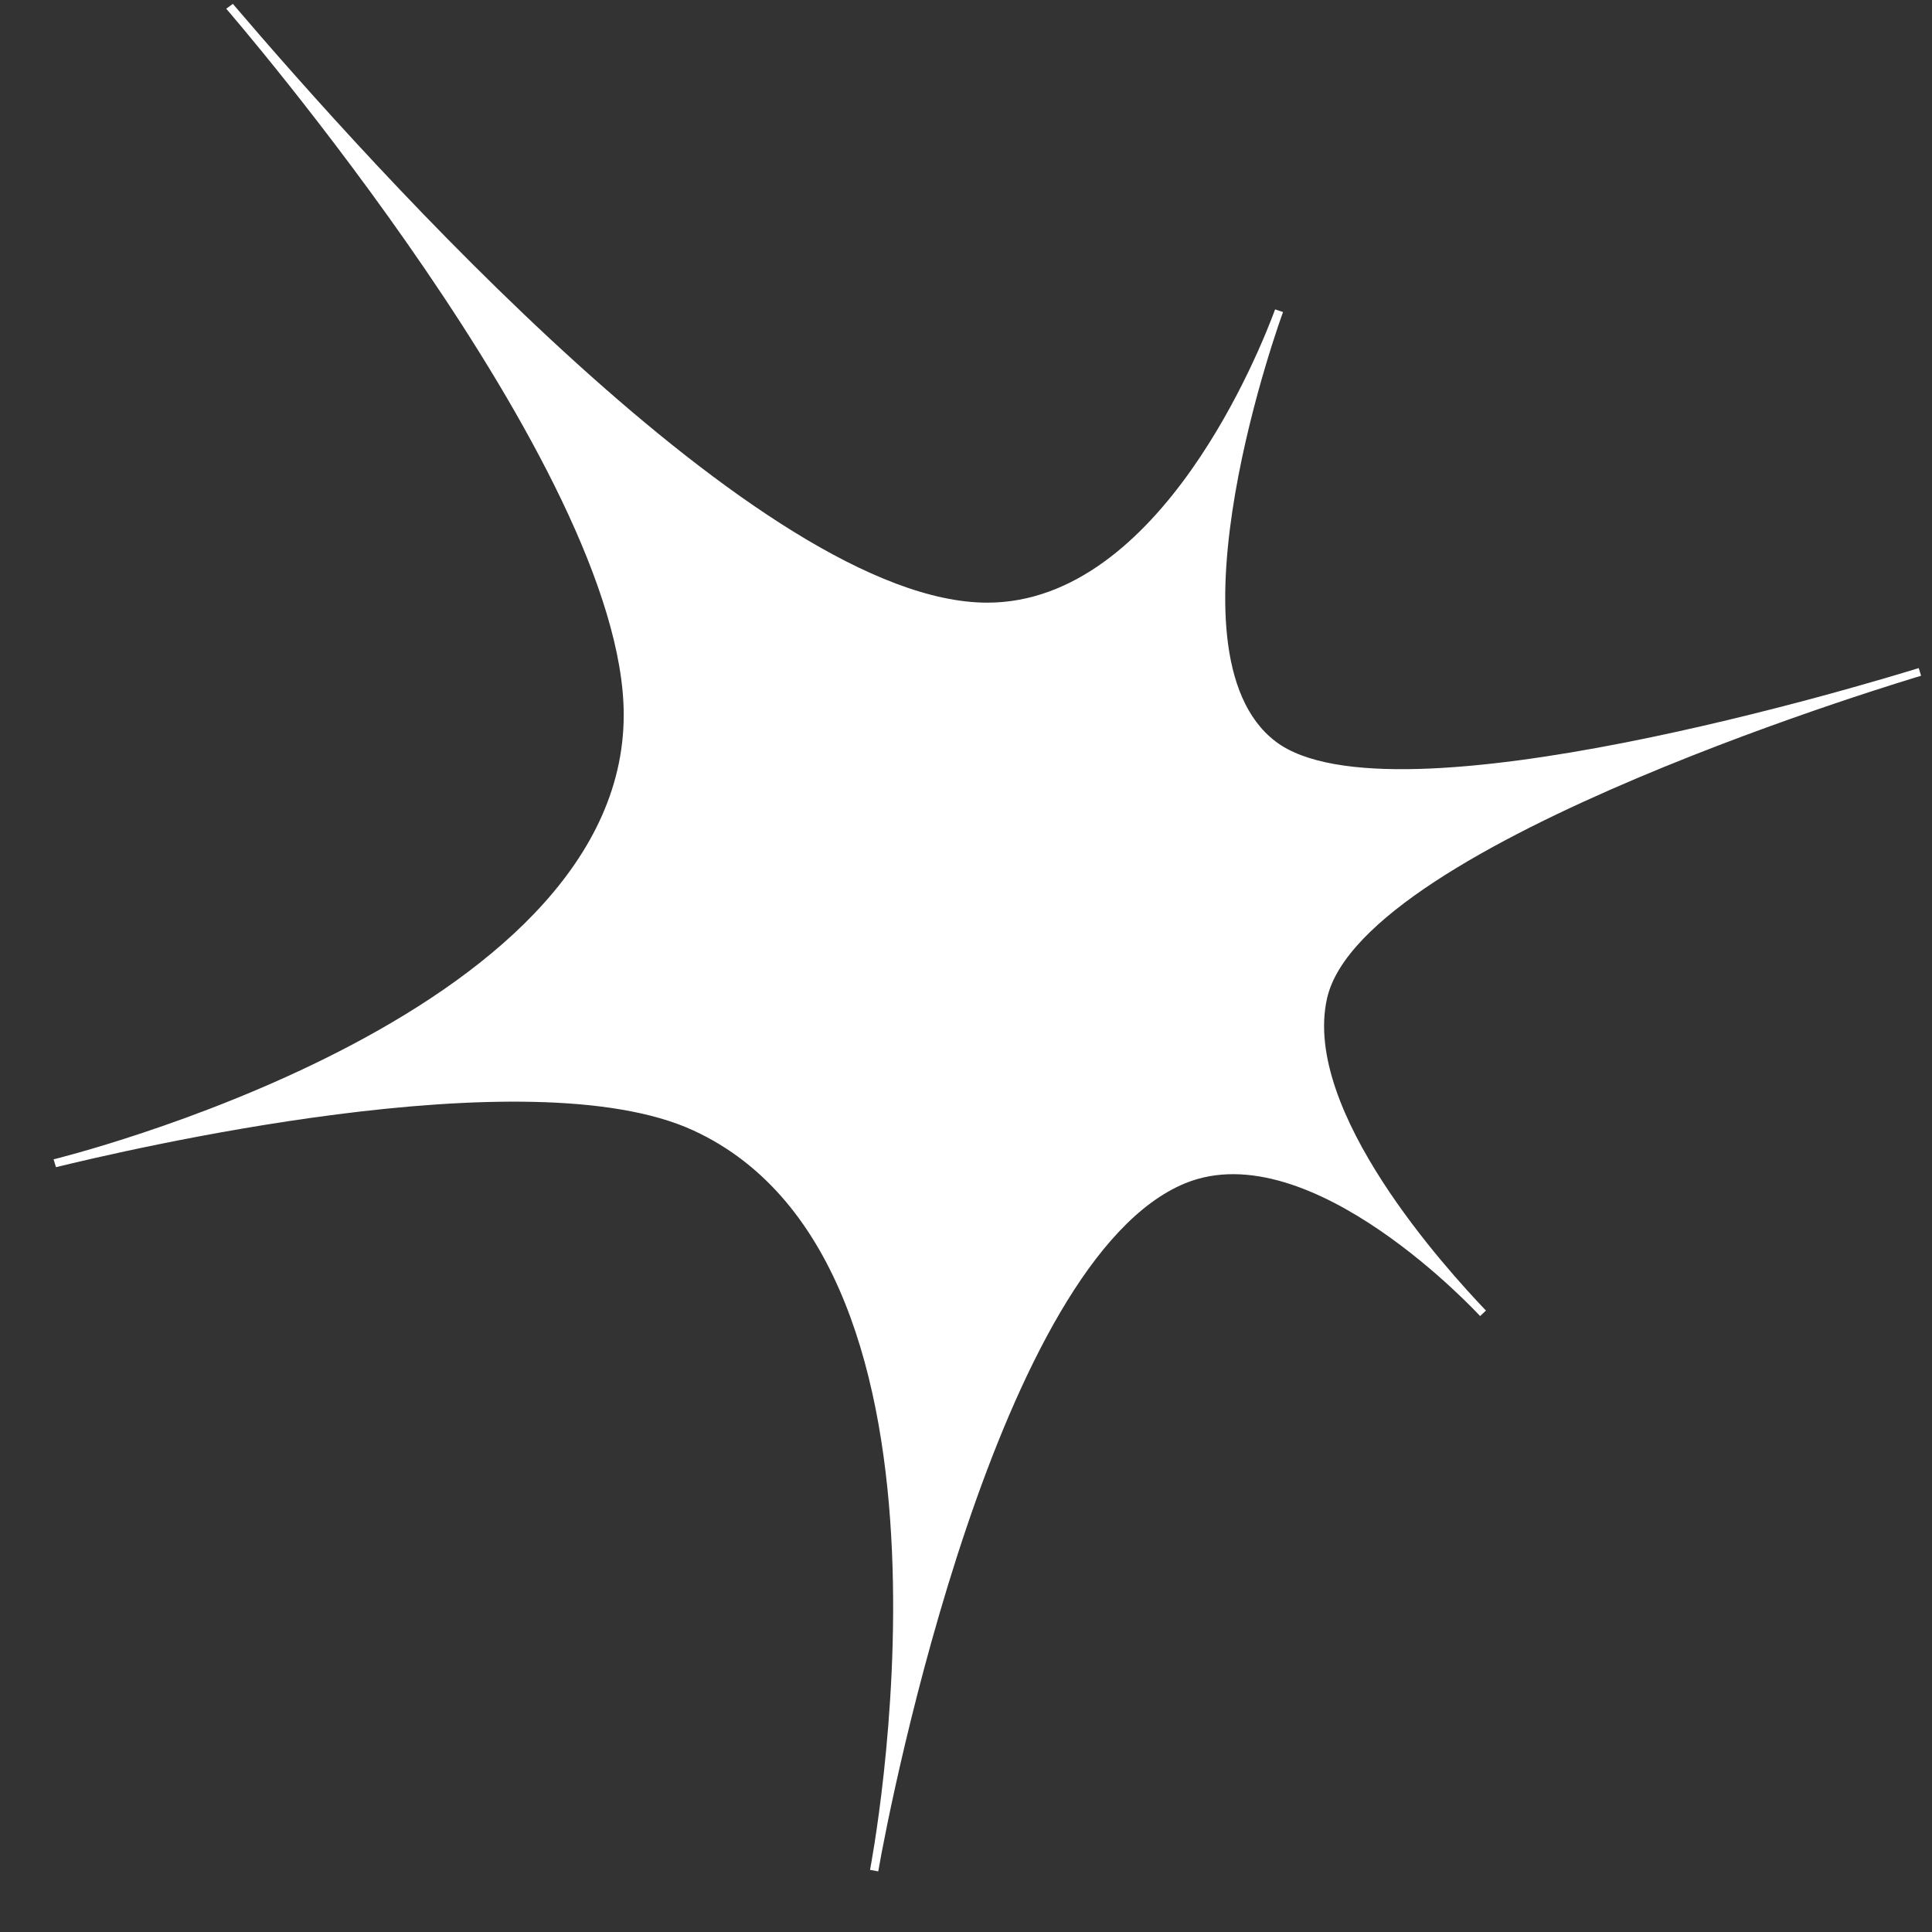 <svg width="31" height="31" viewBox="0 0 31 31" fill="none" xmlns="http://www.w3.org/2000/svg">
	<rect x="0" y="0" width="31" height="31" fill="#333333" stroke="none"/>
	<path d="M3.63 0.14L3.736 0.062C5.942 2.648 12.227 9.67 15.841 9.67C18.633 9.67 20.241 5.558 20.46 4.964L20.587 5.007C20.587 5.007 18.582 10.461 20.467 11.897C22.32 13.31 30.119 10.925 30.787 10.72L30.825 10.843C30.825 10.843 21.862 13.494 21.293 16.02C20.886 17.826 23.22 20.375 23.843 21.029L23.749 21.117C23.749 21.117 21.037 18.16 19.018 18.986C16.016 20.216 14.3 28.816 14.092 30.027L13.96 30.003C13.96 30.003 15.843 20.312 11.126 18.139C8.476 16.917 1.936 18.476 0.898 18.728L0.86 18.602C0.86 18.602 10.008 16.372 10.008 11.47C10.008 7.503 3.63 0.14 3.63 0.14Z" fill="white"/>
</svg>
